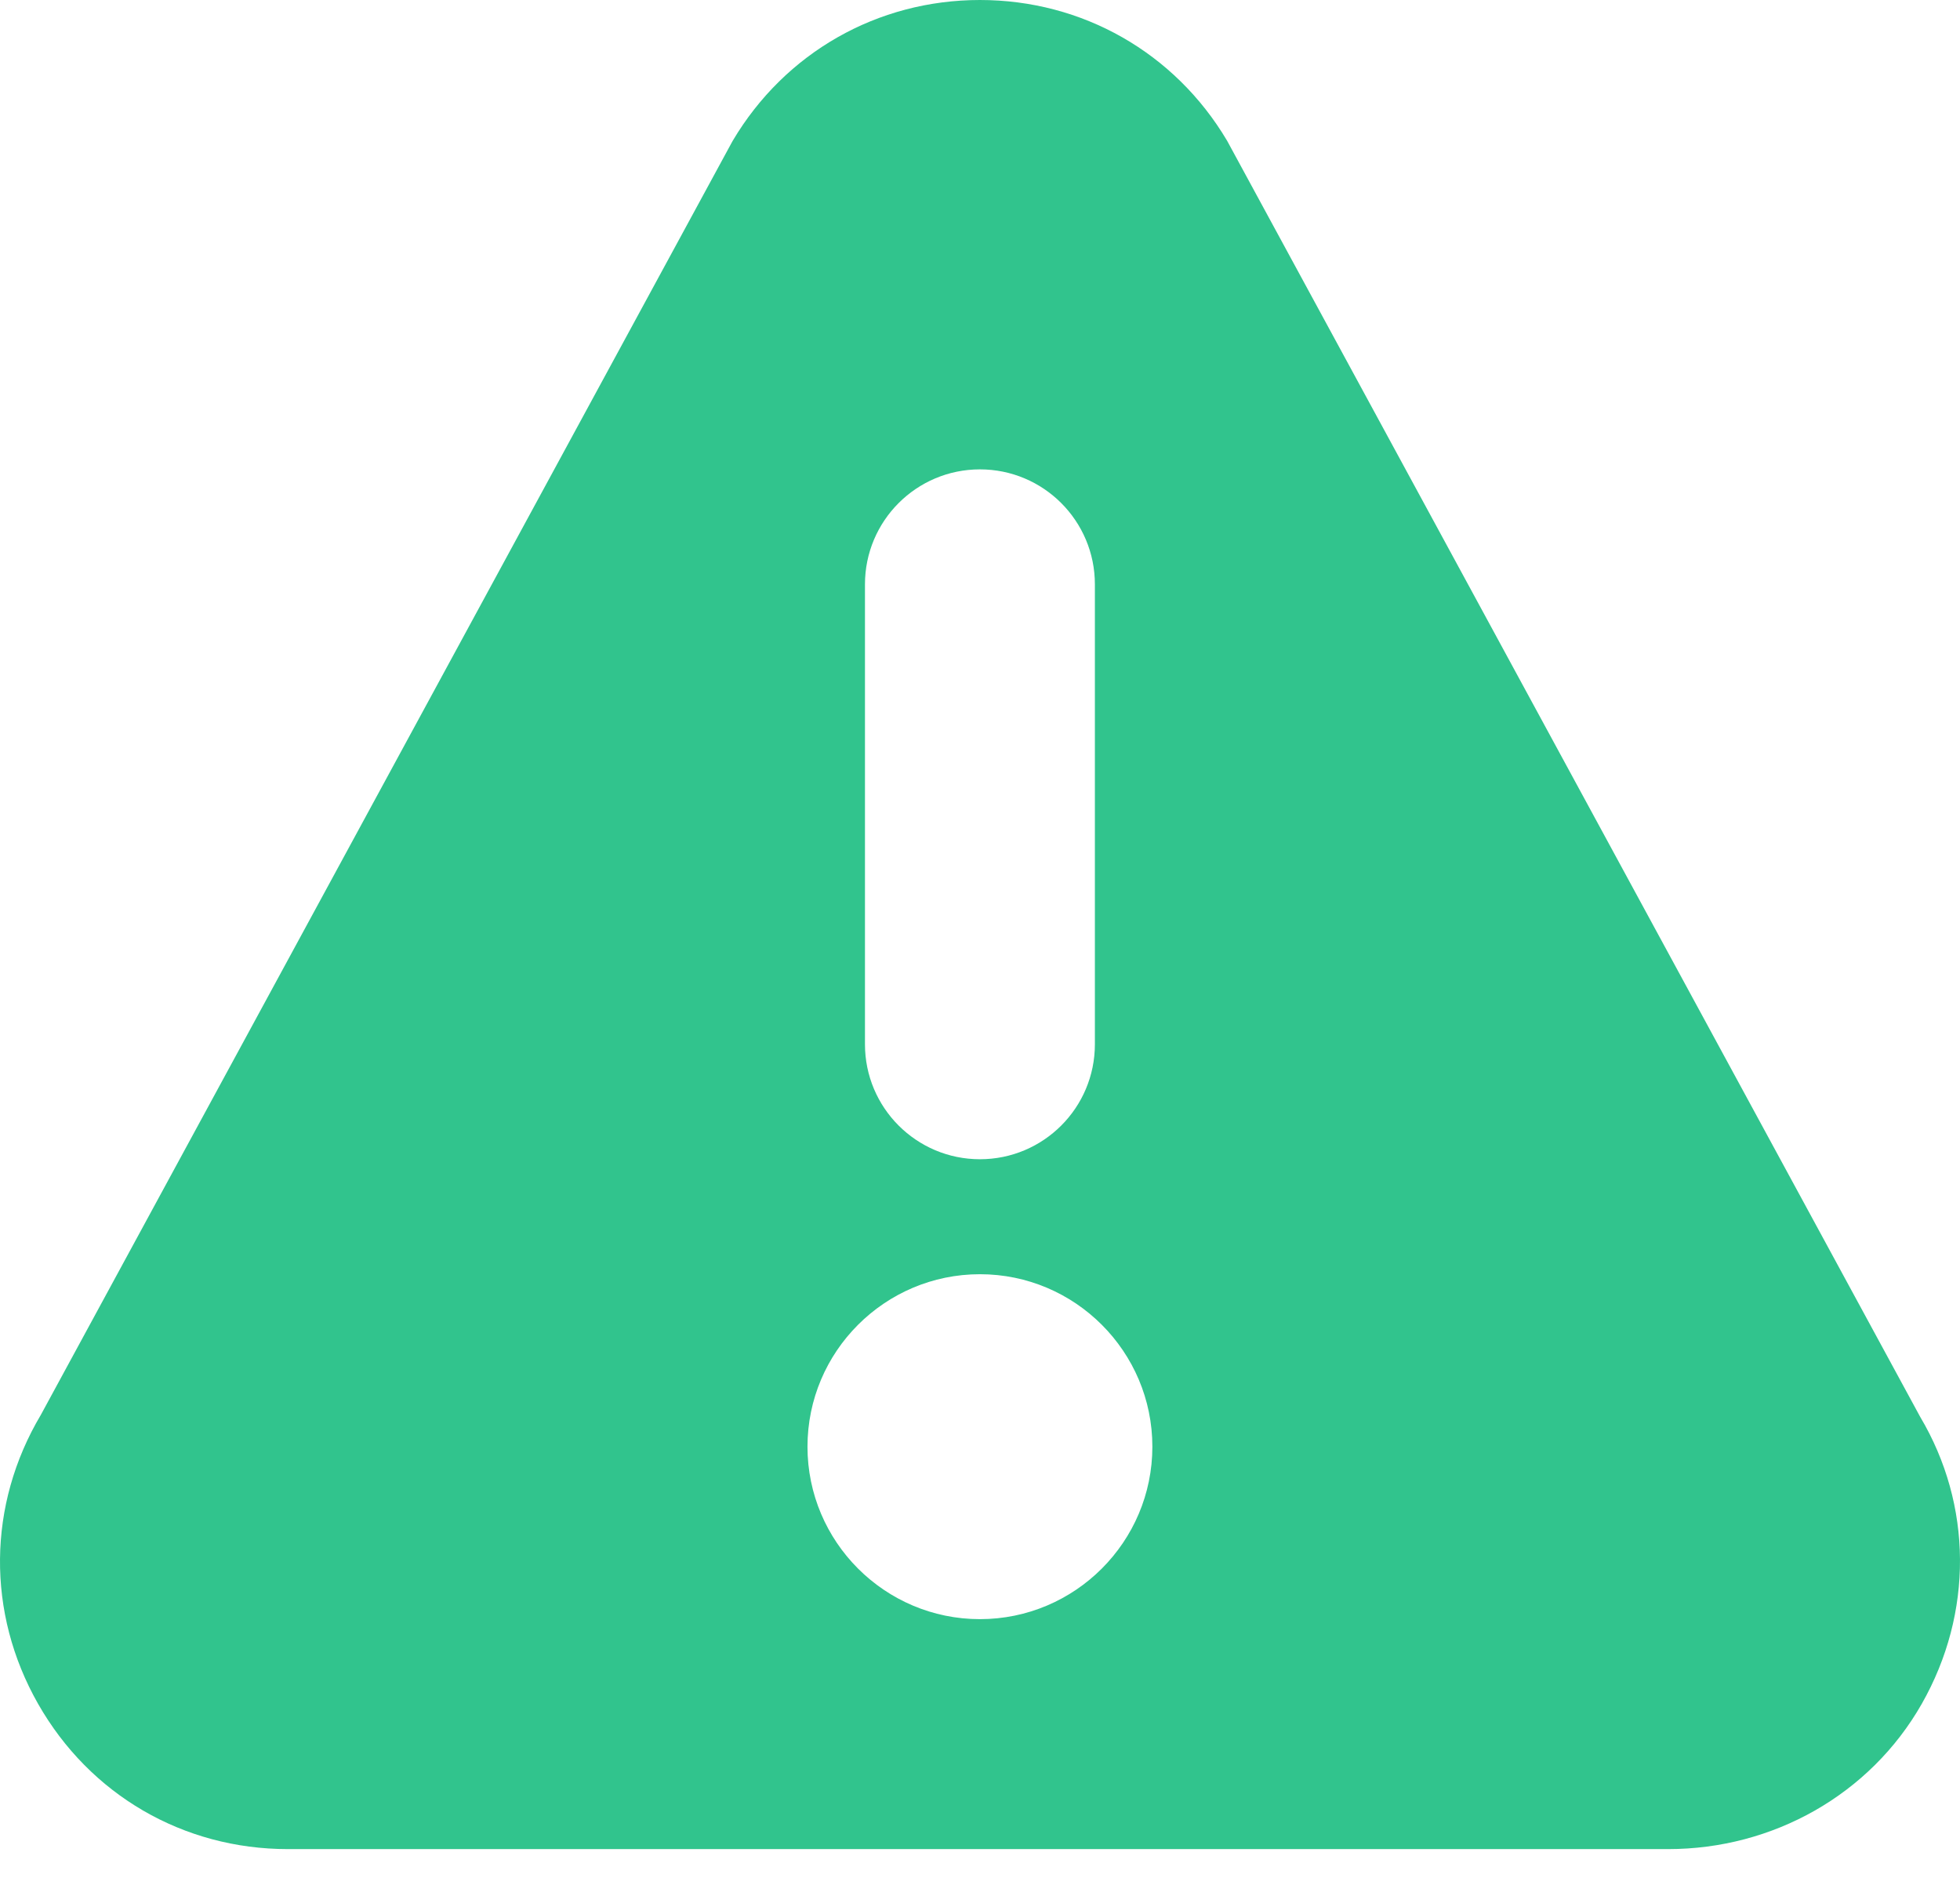 <svg width="52" height="50" viewBox="0 0 52 50" fill="none" xmlns="http://www.w3.org/2000/svg">
<path d="M50.945 37.587L32.555 3.732C31.167 1.395 28.716 0 25.998 0C23.28 0 20.829 1.395 19.441 3.732C19.43 3.75 19.422 3.768 19.411 3.786L1.083 37.533C-0.335 39.919 -0.362 42.784 1.01 45.197C2.384 47.611 4.861 49.051 7.638 49.051H44.256C47.034 49.051 49.612 47.611 50.986 45.197C52.358 42.784 52.331 39.919 50.945 37.587ZM22.948 15.501C22.948 13.817 24.314 12.451 25.998 12.451C27.683 12.451 29.048 13.817 29.048 15.501V27.701C29.048 29.386 27.683 30.751 25.998 30.751C24.314 30.751 22.948 29.385 22.948 27.701V15.501ZM25.998 42.951C23.475 42.951 21.423 40.899 21.423 38.376C21.423 35.853 23.475 33.801 25.998 33.801C28.521 33.801 30.573 35.853 30.573 38.376C30.573 40.899 28.521 42.951 25.998 42.951Z" fill="#31C48D"/>
</svg>
